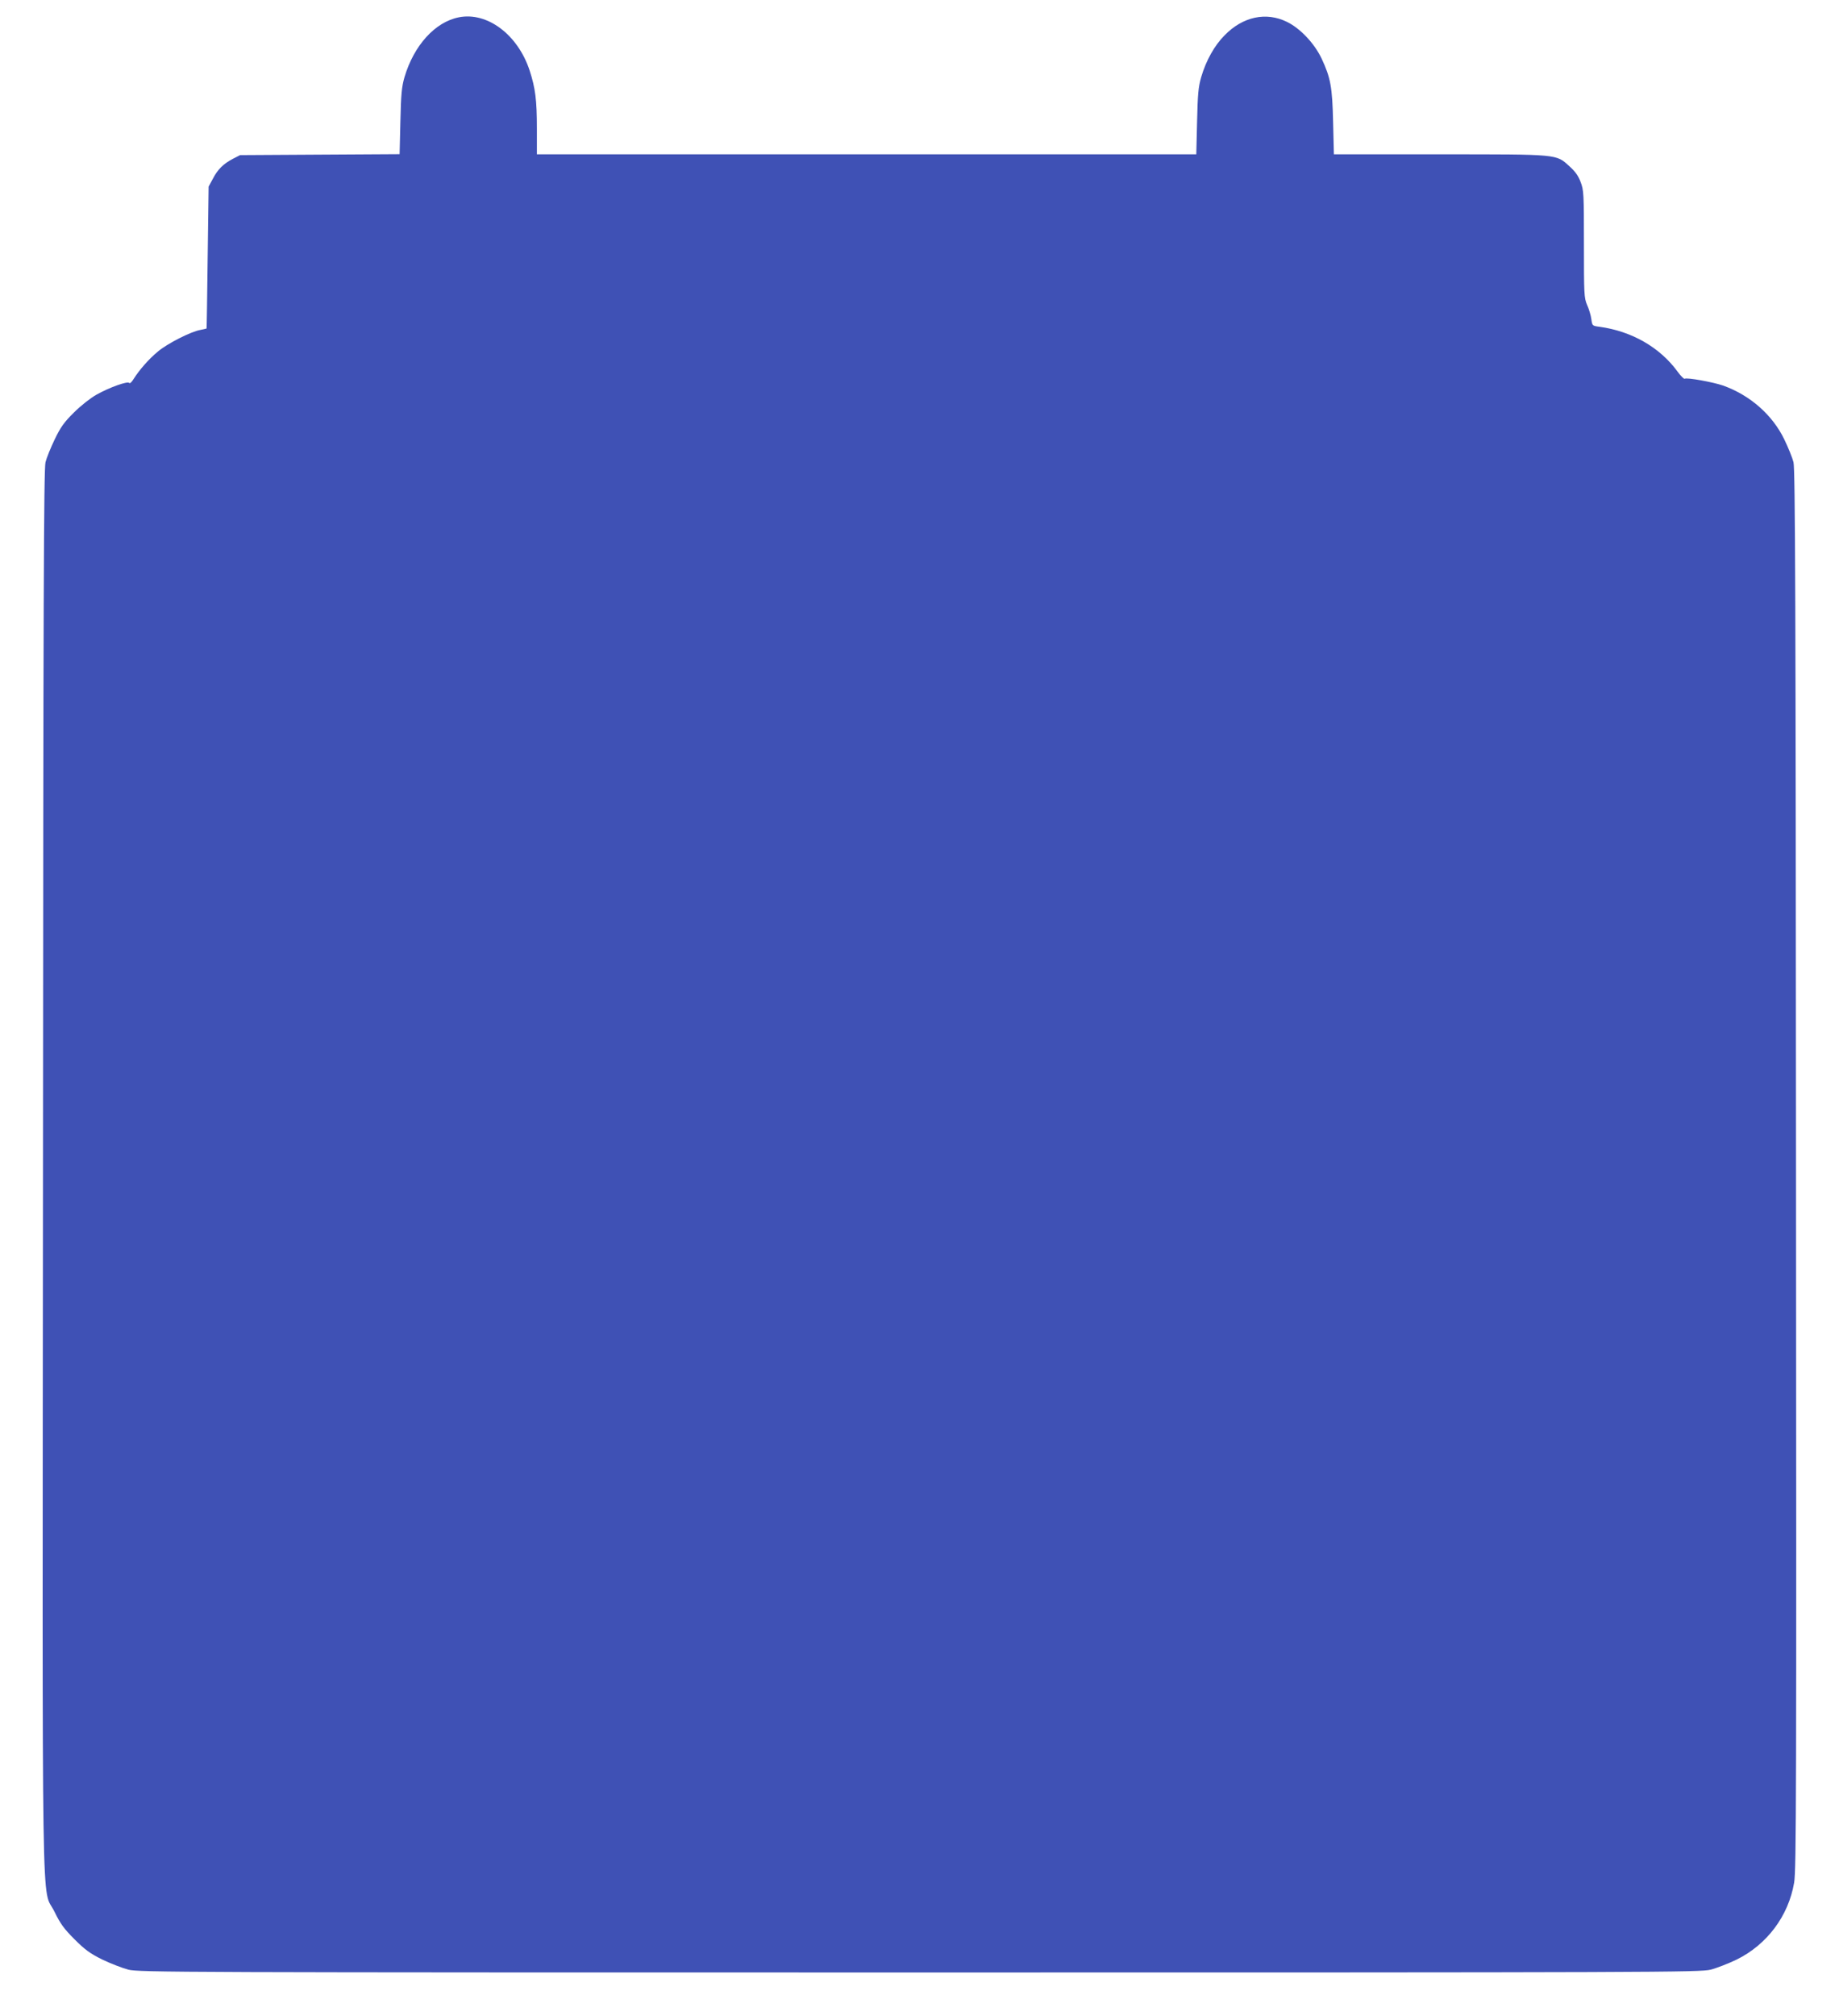 <?xml version="1.0" standalone="no"?>
<!DOCTYPE svg PUBLIC "-//W3C//DTD SVG 20010904//EN"
 "http://www.w3.org/TR/2001/REC-SVG-20010904/DTD/svg10.dtd">
<svg version="1.0" xmlns="http://www.w3.org/2000/svg"
 width="1168pt" height="1280pt" viewBox="0 0 1168 1280"
 preserveAspectRatio="xMidYMid meet">
<g transform="translate(0,1280) scale(0.1,-0.1)"
fill="#3f51b5" stroke="none">
<path d="M2914 12690 c-151 -30 -285 -178 -345 -380 -18 -63 -22 -108 -26
-282 l-5 -207 -507 -3 -506 -3 -45 -23 c-61 -32 -97 -67 -128 -127 l-27 -50
-6 -450 c-3 -247 -6 -451 -7 -451 -1 -1 -19 -5 -39 -9 -60 -10 -213 -88 -271
-138 -57 -47 -117 -116 -153 -173 -12 -20 -24 -31 -28 -26 -9 14 -126 -28
-208 -74 -39 -22 -100 -70 -144 -114 -63 -62 -85 -94 -122 -171 -25 -52 -51
-116 -58 -144 -11 -41 -14 -893 -16 -4490 -4 -4991 -11 -4541 73 -4714 38 -78
61 -109 128 -176 66 -66 99 -90 176 -128 52 -25 127 -54 165 -64 67 -17 312
-18 5025 -18 4713 0 4958 1 5025 18 39 10 113 39 165 64 193 95 329 277 365
488 14 80 15 565 12 4530 -2 3597 -5 4449 -16 4490 -7 28 -33 92 -58 144 -75
156 -218 282 -390 343 -64 22 -229 52 -243 43 -4 -3 -25 17 -45 45 -113 155
-292 257 -496 285 -46 6 -46 6 -52 49 -3 23 -15 64 -27 90 -19 45 -20 67 -20
386 0 318 -1 343 -21 394 -14 39 -35 68 -71 100 -86 78 -62 76 -824 76 l-672
0 -5 203 c-5 225 -16 283 -73 405 -46 97 -136 192 -220 233 -132 65 -280 34
-396 -85 -64 -64 -118 -160 -149 -266 -18 -63 -22 -108 -26 -282 l-5 -208
-2094 0 -2094 0 0 163 c0 183 -10 258 -46 369 -75 228 -269 374 -450 338z"/>
</g>
</svg>
